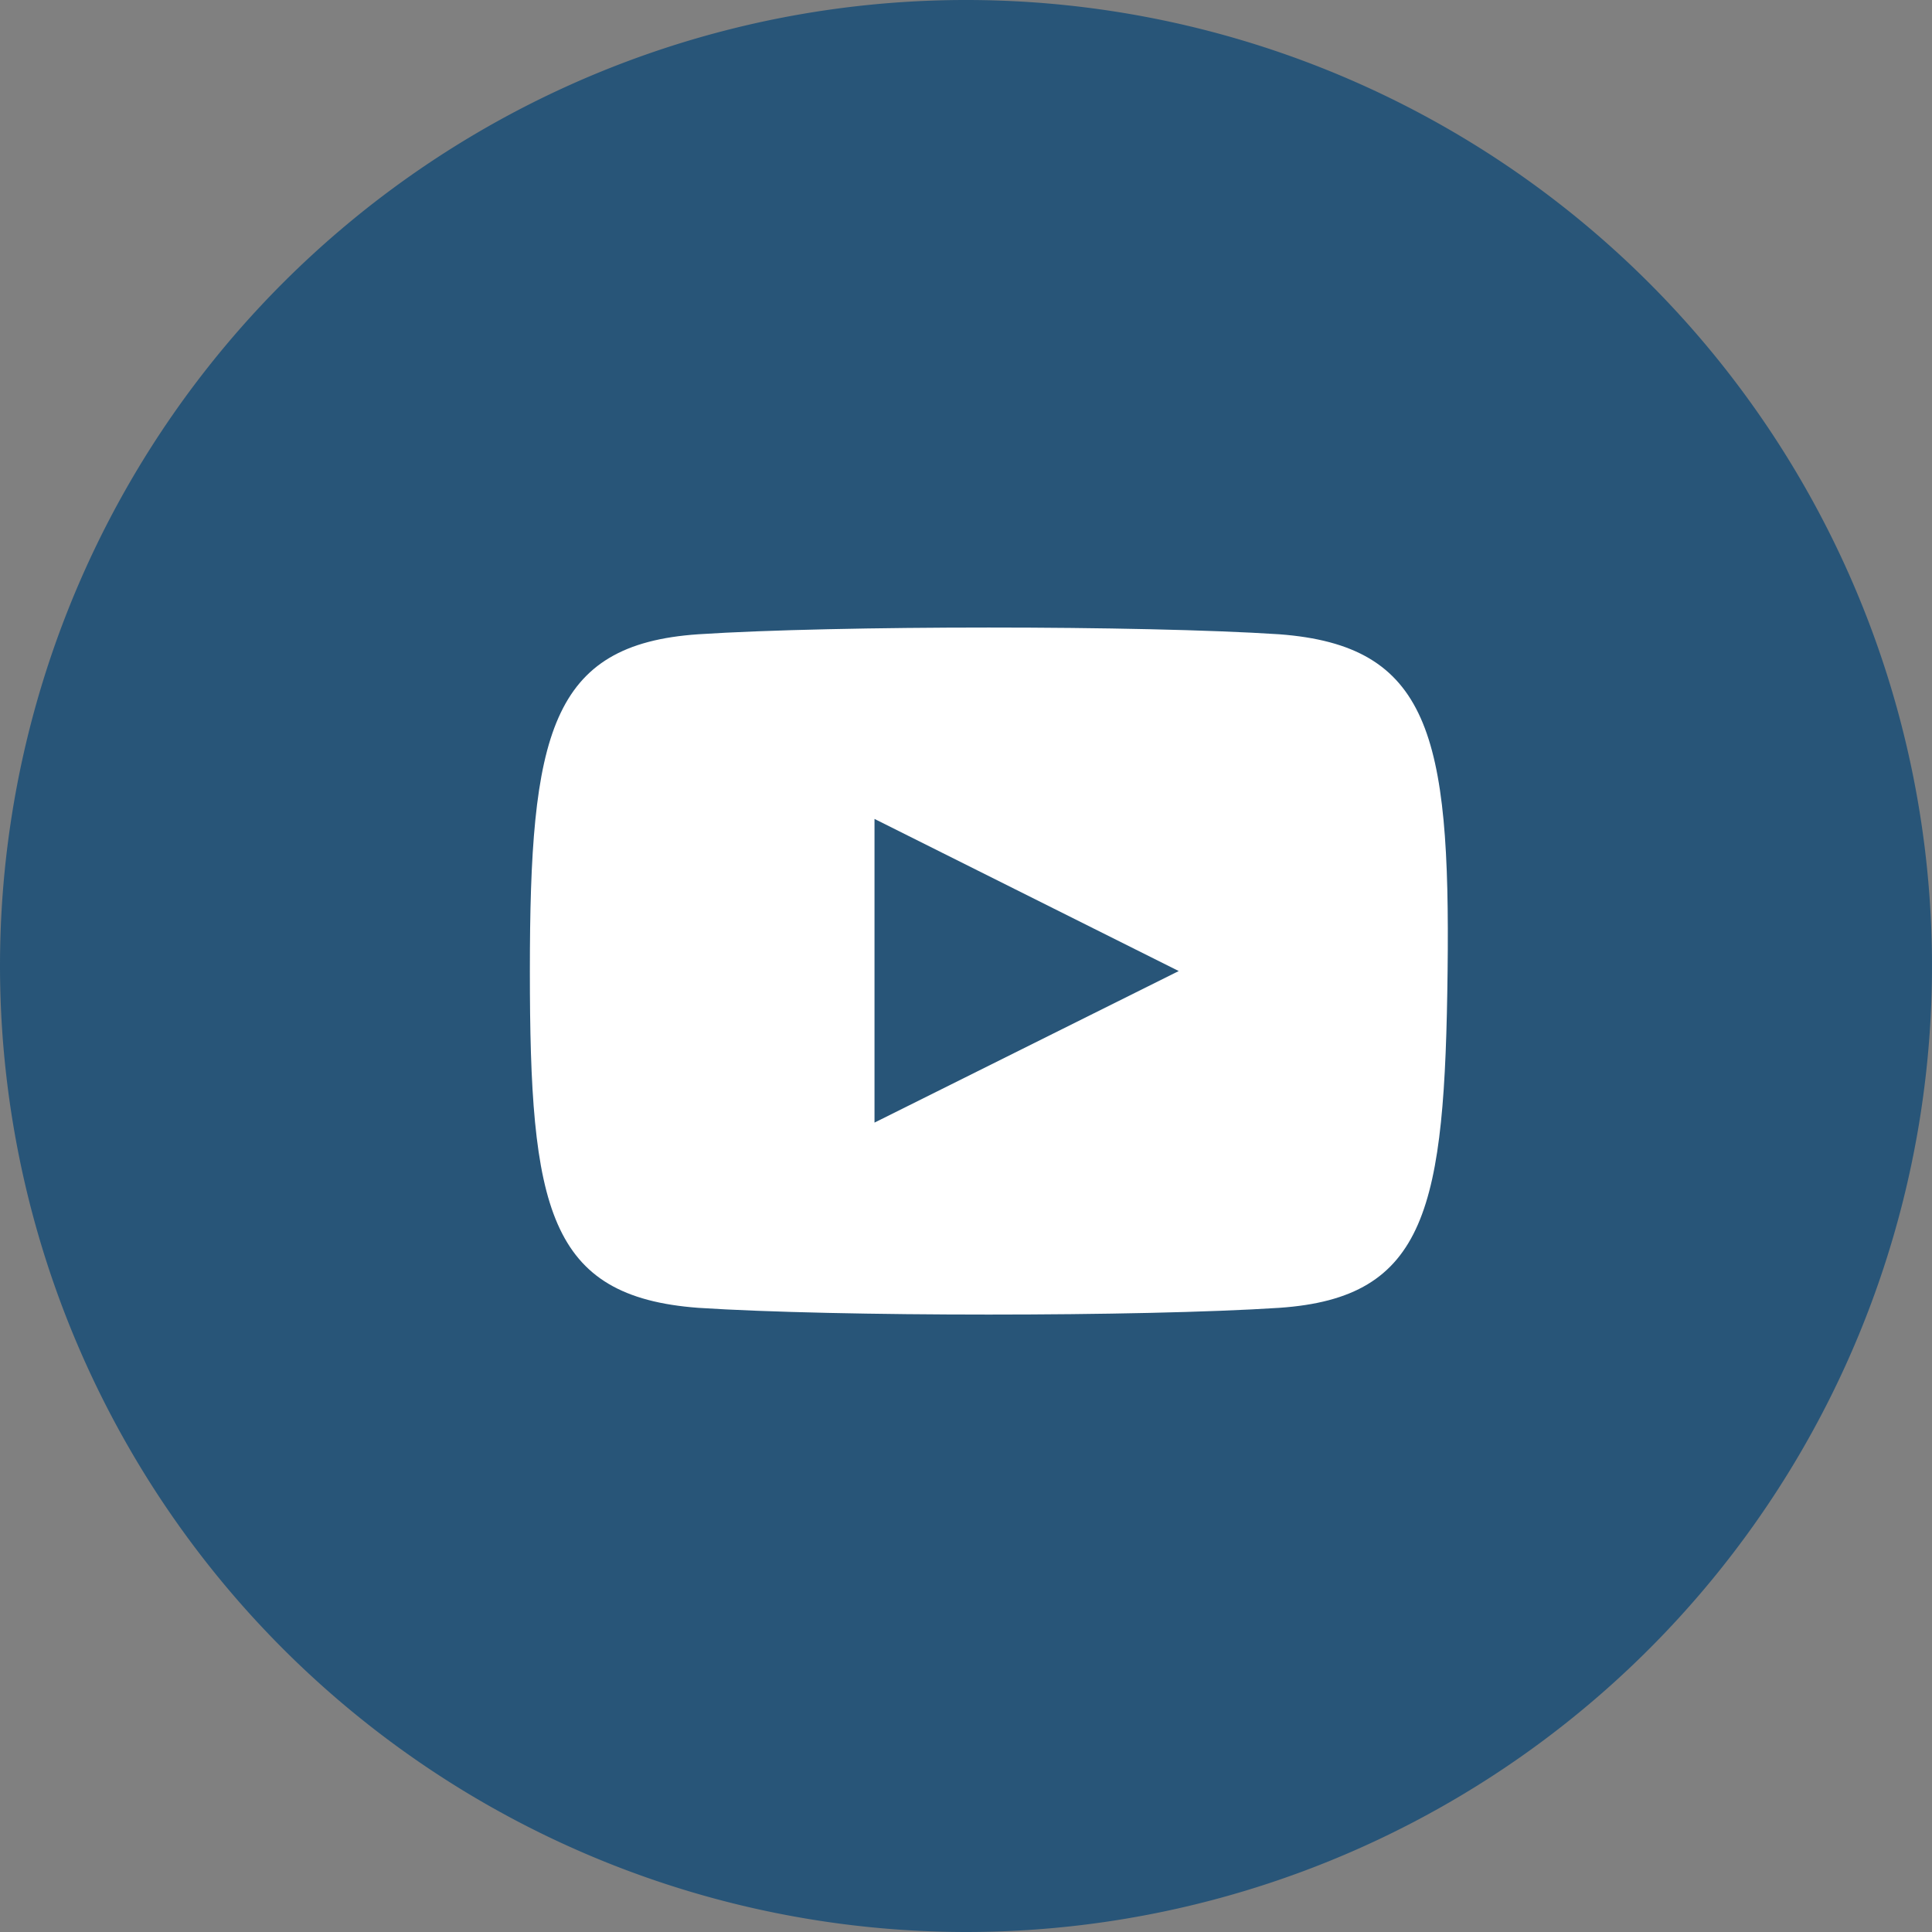 <?xml version="1.0" encoding="UTF-8"?> <svg xmlns="http://www.w3.org/2000/svg" id="Layer_1" data-name="Layer 1" viewBox="0 0 34.42 34.42"><rect x="0" y="0" width="34.42" height="34.42" fill="#808080" stroke="none"/><defs><style>.cls-1{fill:#285578;}.cls-2{fill:#fff;}</style></defs><title>social-media-link-youtube</title><path id="Path_84" data-name="Path 84" class="cls-1" d="M17.21,34.42A17.21,17.21,0,1,0,0,17.21,17.22,17.22,0,0,0,17.21,34.42h0"></path><path id="Path_85" data-name="Path 85" class="cls-2" d="M15.58,20V14.59L21,17.3Zm7.21-8.7c-2.45-.16-7.9-.16-10.35,0-2.64.18-3,1.78-3,6s.32,5.8,3,6c2.45.16,7.9.16,10.35,0,2.64-.18,2.95-1.78,3-6s-.33-5.8-3-6"></path></svg> 